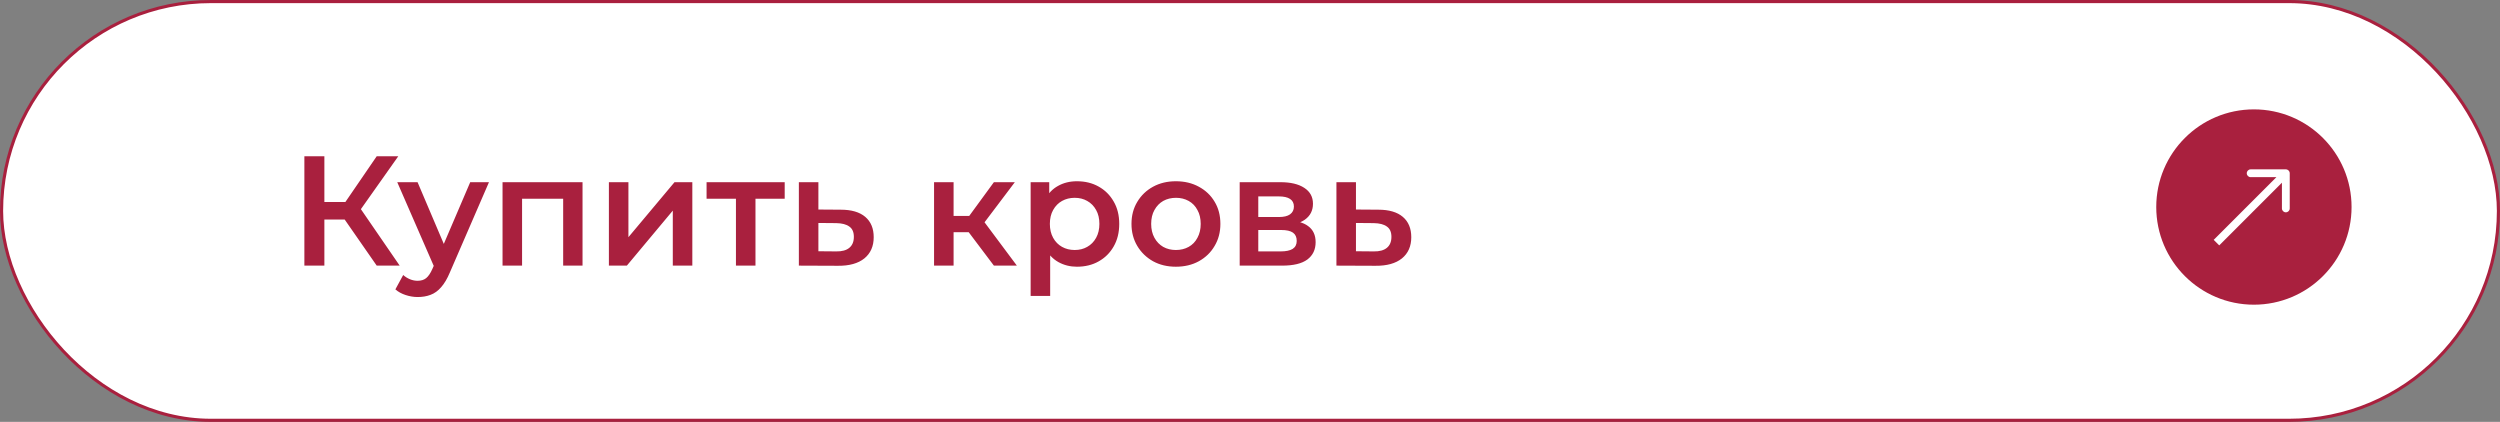<?xml version="1.0" encoding="UTF-8"?> <svg xmlns="http://www.w3.org/2000/svg" width="320" height="54" viewBox="0 0 320 54" fill="none"><rect x="0" y="0" width="320" height="54" fill="#808080" stroke="none"/><rect x="0.2" y="0.2" width="319.6" height="53.6" rx="26.8" fill="white" stroke="#A9203E" stroke-width="0.4"></rect><path d="M48.22 34L43.48 27.18L45.58 25.88L51.16 34H48.22ZM38.96 34V20H41.52V34H38.96ZM40.74 28.1V25.86H45.46V28.1H40.74ZM45.82 27.3L43.44 26.98L48.22 20H50.98L45.82 27.3ZM53.468 38.02C52.948 38.02 52.428 37.933 51.908 37.76C51.388 37.587 50.955 37.347 50.608 37.04L51.608 35.2C51.861 35.427 52.148 35.607 52.468 35.74C52.788 35.873 53.115 35.94 53.448 35.94C53.901 35.94 54.268 35.827 54.548 35.6C54.828 35.373 55.088 34.993 55.328 34.46L55.948 33.06L56.148 32.76L60.188 23.32H62.588L57.588 34.86C57.255 35.66 56.882 36.293 56.468 36.76C56.068 37.227 55.615 37.553 55.108 37.74C54.615 37.927 54.068 38.02 53.468 38.02ZM55.668 34.38L50.848 23.32H53.448L57.368 32.54L55.668 34.38ZM64.325 34V23.32H74.564V34H72.085V24.86L72.665 25.44H66.245L66.825 24.86V34H64.325ZM77.938 34V23.32H80.438V30.36L86.338 23.32H88.618V34H86.118V26.96L80.238 34H77.938ZM94.201 34V24.84L94.781 25.44H90.441V23.32H100.441V25.44H96.121L96.701 24.84V34H94.201ZM107.614 26.84C108.988 26.84 110.034 27.147 110.754 27.76C111.474 28.373 111.834 29.24 111.834 30.36C111.834 31.52 111.434 32.427 110.634 33.08C109.834 33.72 108.708 34.033 107.254 34.02L102.254 34V23.32H104.754V26.82L107.614 26.84ZM107.034 32.18C107.768 32.193 108.328 32.04 108.714 31.72C109.101 31.4 109.294 30.933 109.294 30.32C109.294 29.707 109.101 29.267 108.714 29C108.341 28.72 107.781 28.573 107.034 28.56L104.754 28.54V32.16L107.034 32.18ZM127.219 34L123.359 28.88L125.399 27.62L130.159 34H127.219ZM119.559 34V23.32H122.059V34H119.559ZM121.319 29.72V27.64H124.939V29.72H121.319ZM125.639 28.96L123.299 28.68L127.219 23.32H129.899L125.639 28.96ZM137.842 34.14C136.976 34.14 136.182 33.94 135.462 33.54C134.756 33.14 134.189 32.54 133.762 31.74C133.349 30.927 133.142 29.9 133.142 28.66C133.142 27.407 133.342 26.38 133.742 25.58C134.156 24.78 134.716 24.187 135.422 23.8C136.129 23.4 136.936 23.2 137.842 23.2C138.896 23.2 139.822 23.427 140.622 23.88C141.436 24.333 142.076 24.967 142.542 25.78C143.022 26.593 143.262 27.553 143.262 28.66C143.262 29.767 143.022 30.733 142.542 31.56C142.076 32.373 141.436 33.007 140.622 33.46C139.822 33.913 138.896 34.14 137.842 34.14ZM131.922 37.88V23.32H134.302V25.84L134.222 28.68L134.422 31.52V37.88H131.922ZM137.562 32C138.162 32 138.696 31.867 139.162 31.6C139.642 31.333 140.022 30.947 140.302 30.44C140.582 29.933 140.722 29.34 140.722 28.66C140.722 27.967 140.582 27.373 140.302 26.88C140.022 26.373 139.642 25.987 139.162 25.72C138.696 25.453 138.162 25.32 137.562 25.32C136.962 25.32 136.422 25.453 135.942 25.72C135.462 25.987 135.082 26.373 134.802 26.88C134.522 27.373 134.382 27.967 134.382 28.66C134.382 29.34 134.522 29.933 134.802 30.44C135.082 30.947 135.462 31.333 135.942 31.6C136.422 31.867 136.962 32 137.562 32ZM150.51 34.14C149.417 34.14 148.444 33.907 147.59 33.44C146.737 32.96 146.064 32.307 145.57 31.48C145.077 30.653 144.83 29.713 144.83 28.66C144.83 27.593 145.077 26.653 145.57 25.84C146.064 25.013 146.737 24.367 147.59 23.9C148.444 23.433 149.417 23.2 150.51 23.2C151.617 23.2 152.597 23.433 153.45 23.9C154.317 24.367 154.99 25.007 155.47 25.82C155.964 26.633 156.21 27.58 156.21 28.66C156.21 29.713 155.964 30.653 155.47 31.48C154.99 32.307 154.317 32.96 153.45 33.44C152.597 33.907 151.617 34.14 150.51 34.14ZM150.51 32C151.124 32 151.67 31.867 152.15 31.6C152.63 31.333 153.004 30.947 153.27 30.44C153.55 29.933 153.69 29.34 153.69 28.66C153.69 27.967 153.55 27.373 153.27 26.88C153.004 26.373 152.63 25.987 152.15 25.72C151.67 25.453 151.13 25.32 150.53 25.32C149.917 25.32 149.37 25.453 148.89 25.72C148.424 25.987 148.05 26.373 147.77 26.88C147.49 27.373 147.35 27.967 147.35 28.66C147.35 29.34 147.49 29.933 147.77 30.44C148.05 30.947 148.424 31.333 148.89 31.6C149.37 31.867 149.91 32 150.51 32ZM158.68 34V23.32H163.9C165.193 23.32 166.207 23.56 166.94 24.04C167.687 24.52 168.06 25.2 168.06 26.08C168.06 26.947 167.713 27.627 167.02 28.12C166.327 28.6 165.407 28.84 164.26 28.84L164.56 28.22C165.853 28.22 166.813 28.46 167.44 28.94C168.08 29.407 168.4 30.093 168.4 31C168.4 31.947 168.047 32.687 167.34 33.22C166.633 33.74 165.56 34 164.12 34H158.68ZM161.06 32.18H163.92C164.6 32.18 165.113 32.073 165.46 31.86C165.807 31.633 165.98 31.293 165.98 30.84C165.98 30.36 165.82 30.007 165.5 29.78C165.18 29.553 164.68 29.44 164 29.44H161.06V32.18ZM161.06 27.78H163.68C164.32 27.78 164.8 27.667 165.12 27.44C165.453 27.2 165.62 26.867 165.62 26.44C165.62 26 165.453 25.673 165.12 25.46C164.8 25.247 164.32 25.14 163.68 25.14H161.06V27.78ZM176.423 26.84C177.796 26.84 178.843 27.147 179.563 27.76C180.283 28.373 180.643 29.24 180.643 30.36C180.643 31.52 180.243 32.427 179.443 33.08C178.643 33.72 177.516 34.033 176.063 34.02L171.063 34V23.32H173.563V26.82L176.423 26.84ZM175.843 32.18C176.576 32.193 177.136 32.04 177.523 31.72C177.909 31.4 178.103 30.933 178.103 30.32C178.103 29.707 177.909 29.267 177.523 29C177.149 28.72 176.589 28.573 175.843 28.56L173.563 28.54V32.16L175.843 32.18Z" fill="#A9203E"></path><circle cx="288.5" cy="26.5" r="12.5" fill="#A9203E"></circle><path d="M293.086 22.177C293.086 21.901 292.862 21.677 292.586 21.677H288.086C287.809 21.677 287.586 21.901 287.586 22.177C287.586 22.453 287.809 22.677 288.086 22.677H292.086V26.677C292.086 26.953 292.309 27.177 292.586 27.177C292.862 27.177 293.086 26.953 293.086 26.677V22.177ZM284.061 31.409L292.939 22.531L292.232 21.824L283.353 30.702L284.061 31.409Z" fill="white"></path></svg> 